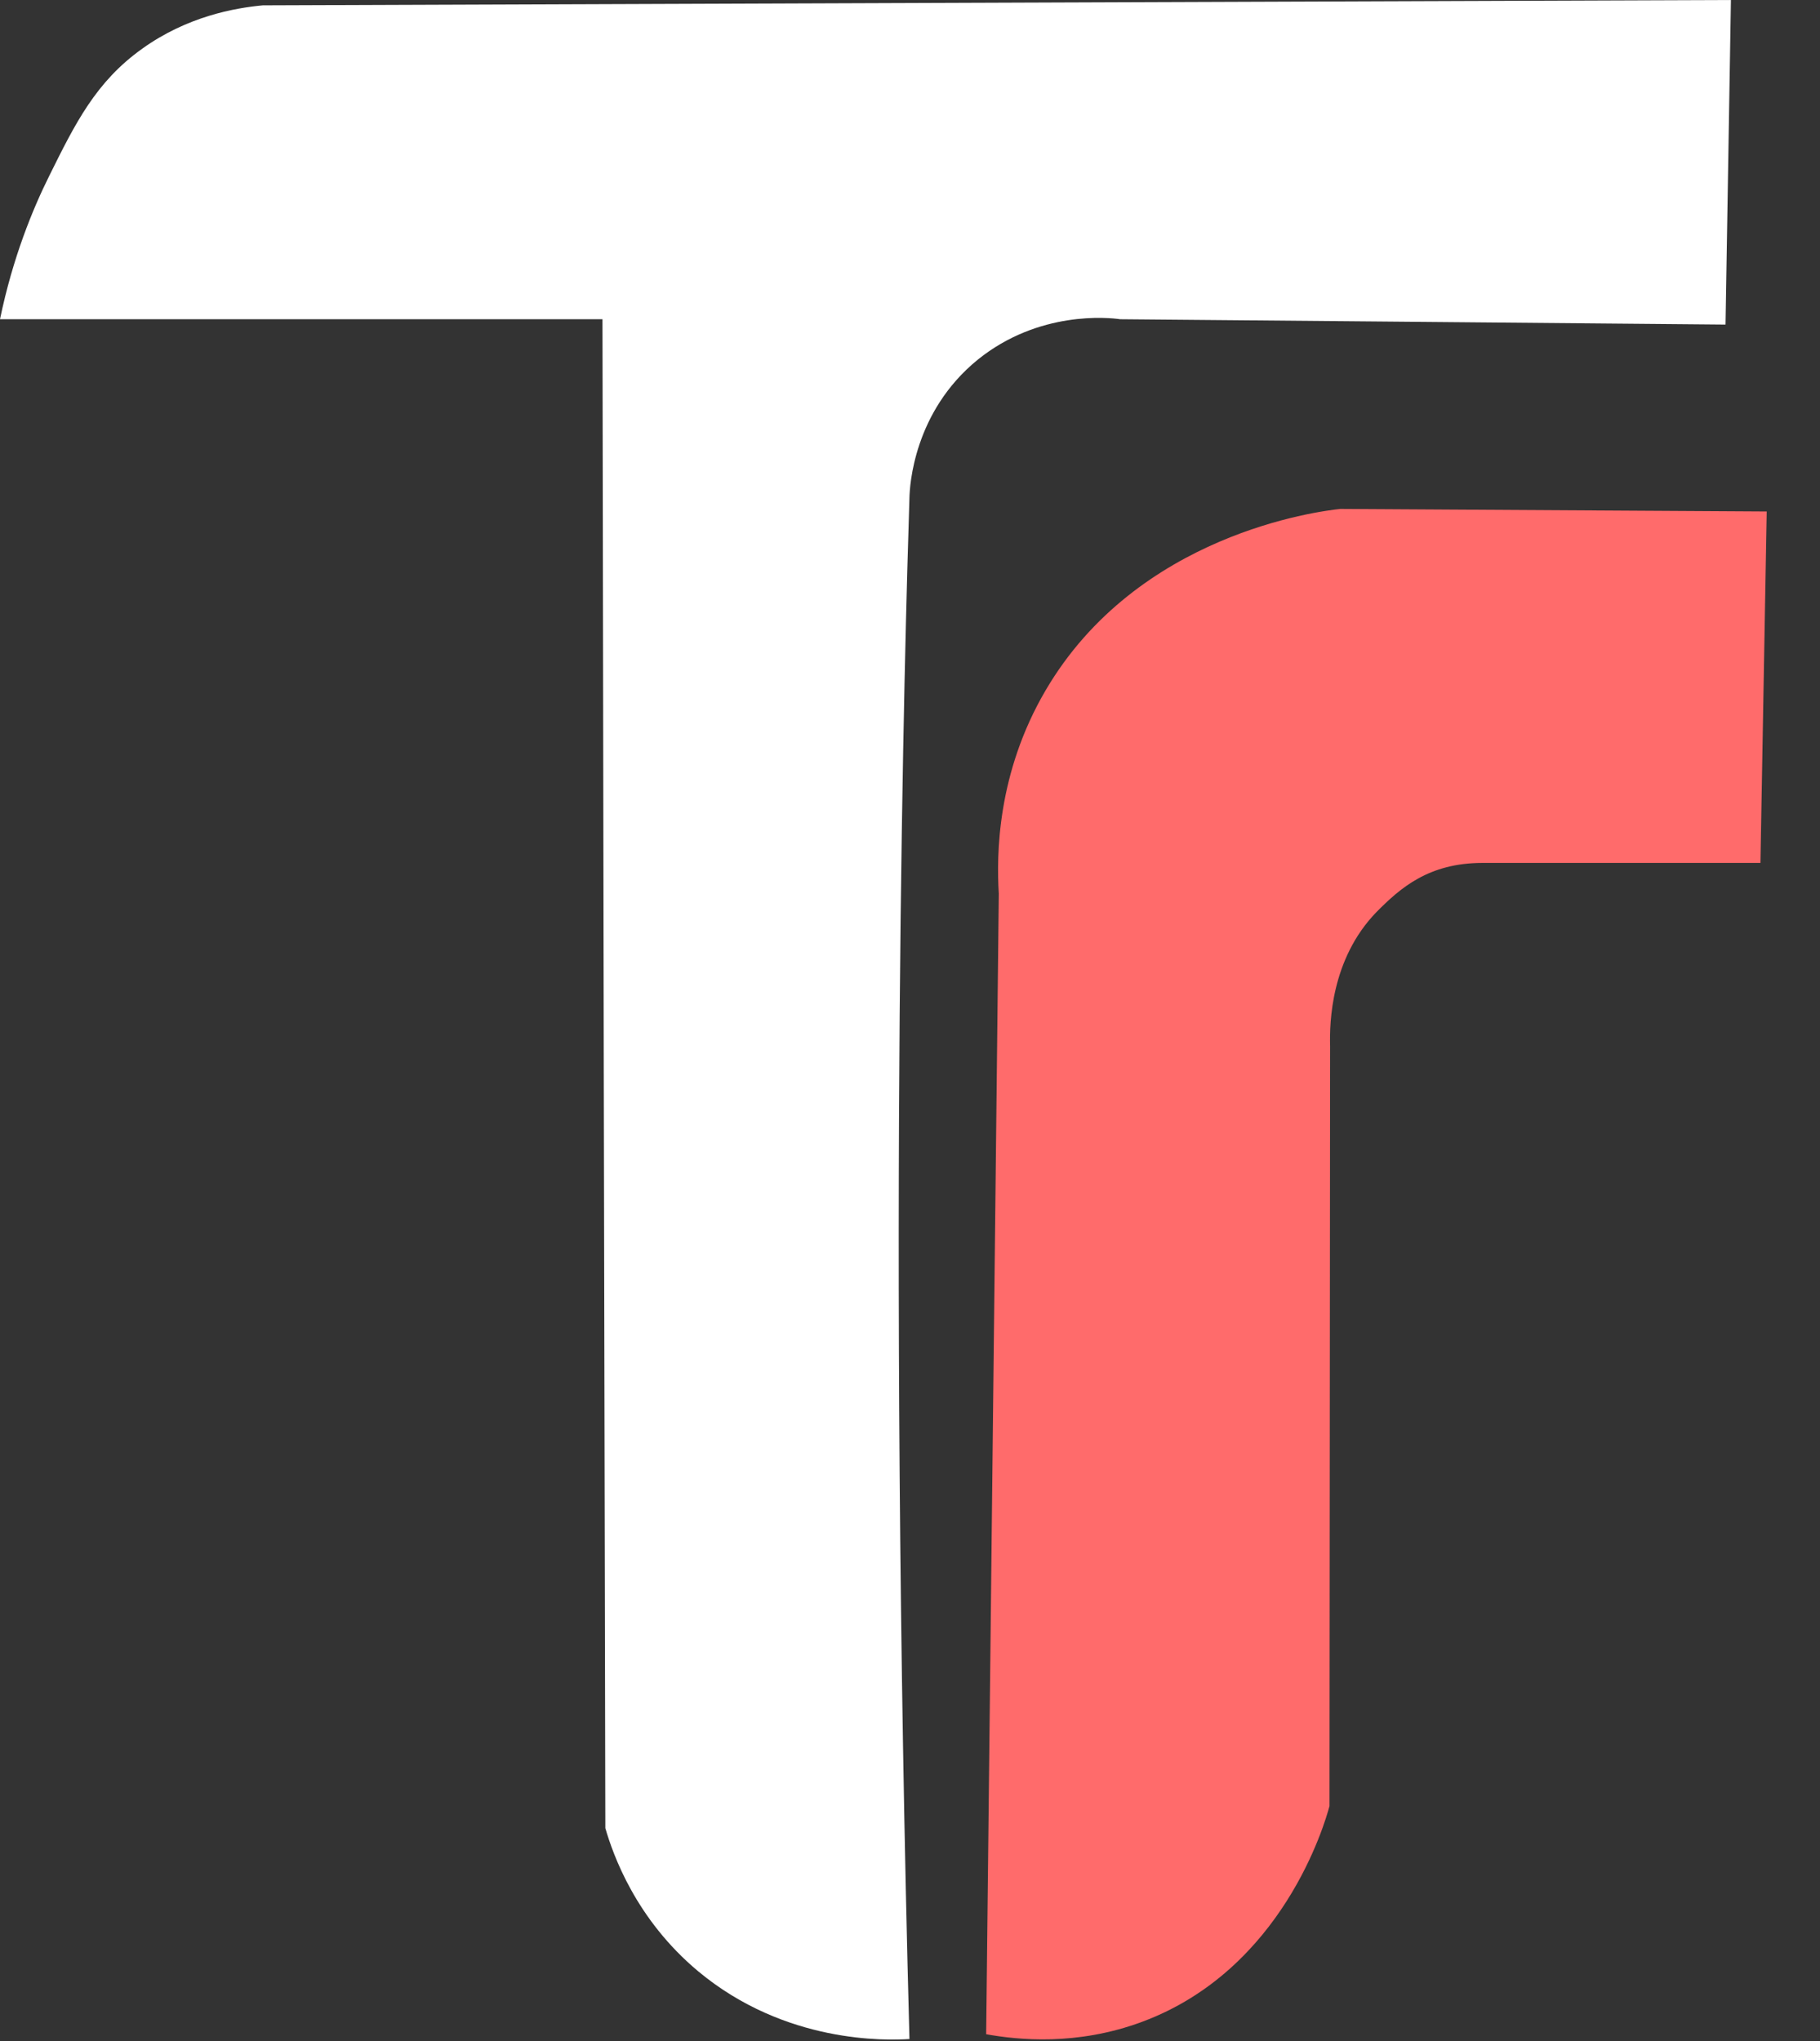 <?xml version="1.0" encoding="utf-8"?>
<svg xmlns="http://www.w3.org/2000/svg" fill="none" height="100%" overflow="visible" preserveAspectRatio="none" style="display: block;" viewBox="0 0 33 37" width="100%">
<rect x="0" y="0" width="33" height="37" fill="#333333" stroke="none"/>
<g id="Group">
<path d="M0 5.787H10.924C10.939 14.905 10.955 24.023 10.976 33.141C11.116 33.622 11.526 34.791 12.663 35.739C14.242 37.051 16.069 36.99 16.49 36.964C16.095 22.259 16.412 11.476 16.49 9.021C16.495 8.816 16.562 7.468 17.73 6.519C18.836 5.628 20.098 5.756 20.311 5.787C23.971 5.817 27.626 5.853 31.287 5.884L31.385 0L4.766 0.097C4.257 0.144 3.396 0.297 2.58 0.882C1.739 1.481 1.365 2.235 0.893 3.188C0.597 3.783 0.234 4.659 0 5.787Z" fill="white" id="Vector"/>
<path d="M17.881 36.877L18.11 16.201C18.068 15.509 18.073 14.023 18.961 12.511C20.622 9.682 23.904 9.267 24.303 9.226C26.879 9.241 29.459 9.256 32.034 9.272L31.92 15.643H26.884C25.903 15.643 25.389 16.099 24.958 16.534C24.132 17.385 24.106 18.538 24.117 18.959L24.106 32.741C24.023 33.053 23.26 35.703 20.711 36.651C19.527 37.092 18.457 36.98 17.881 36.877Z" fill="#FF6B6B" id="Vector_2"/>
</g>
</svg>